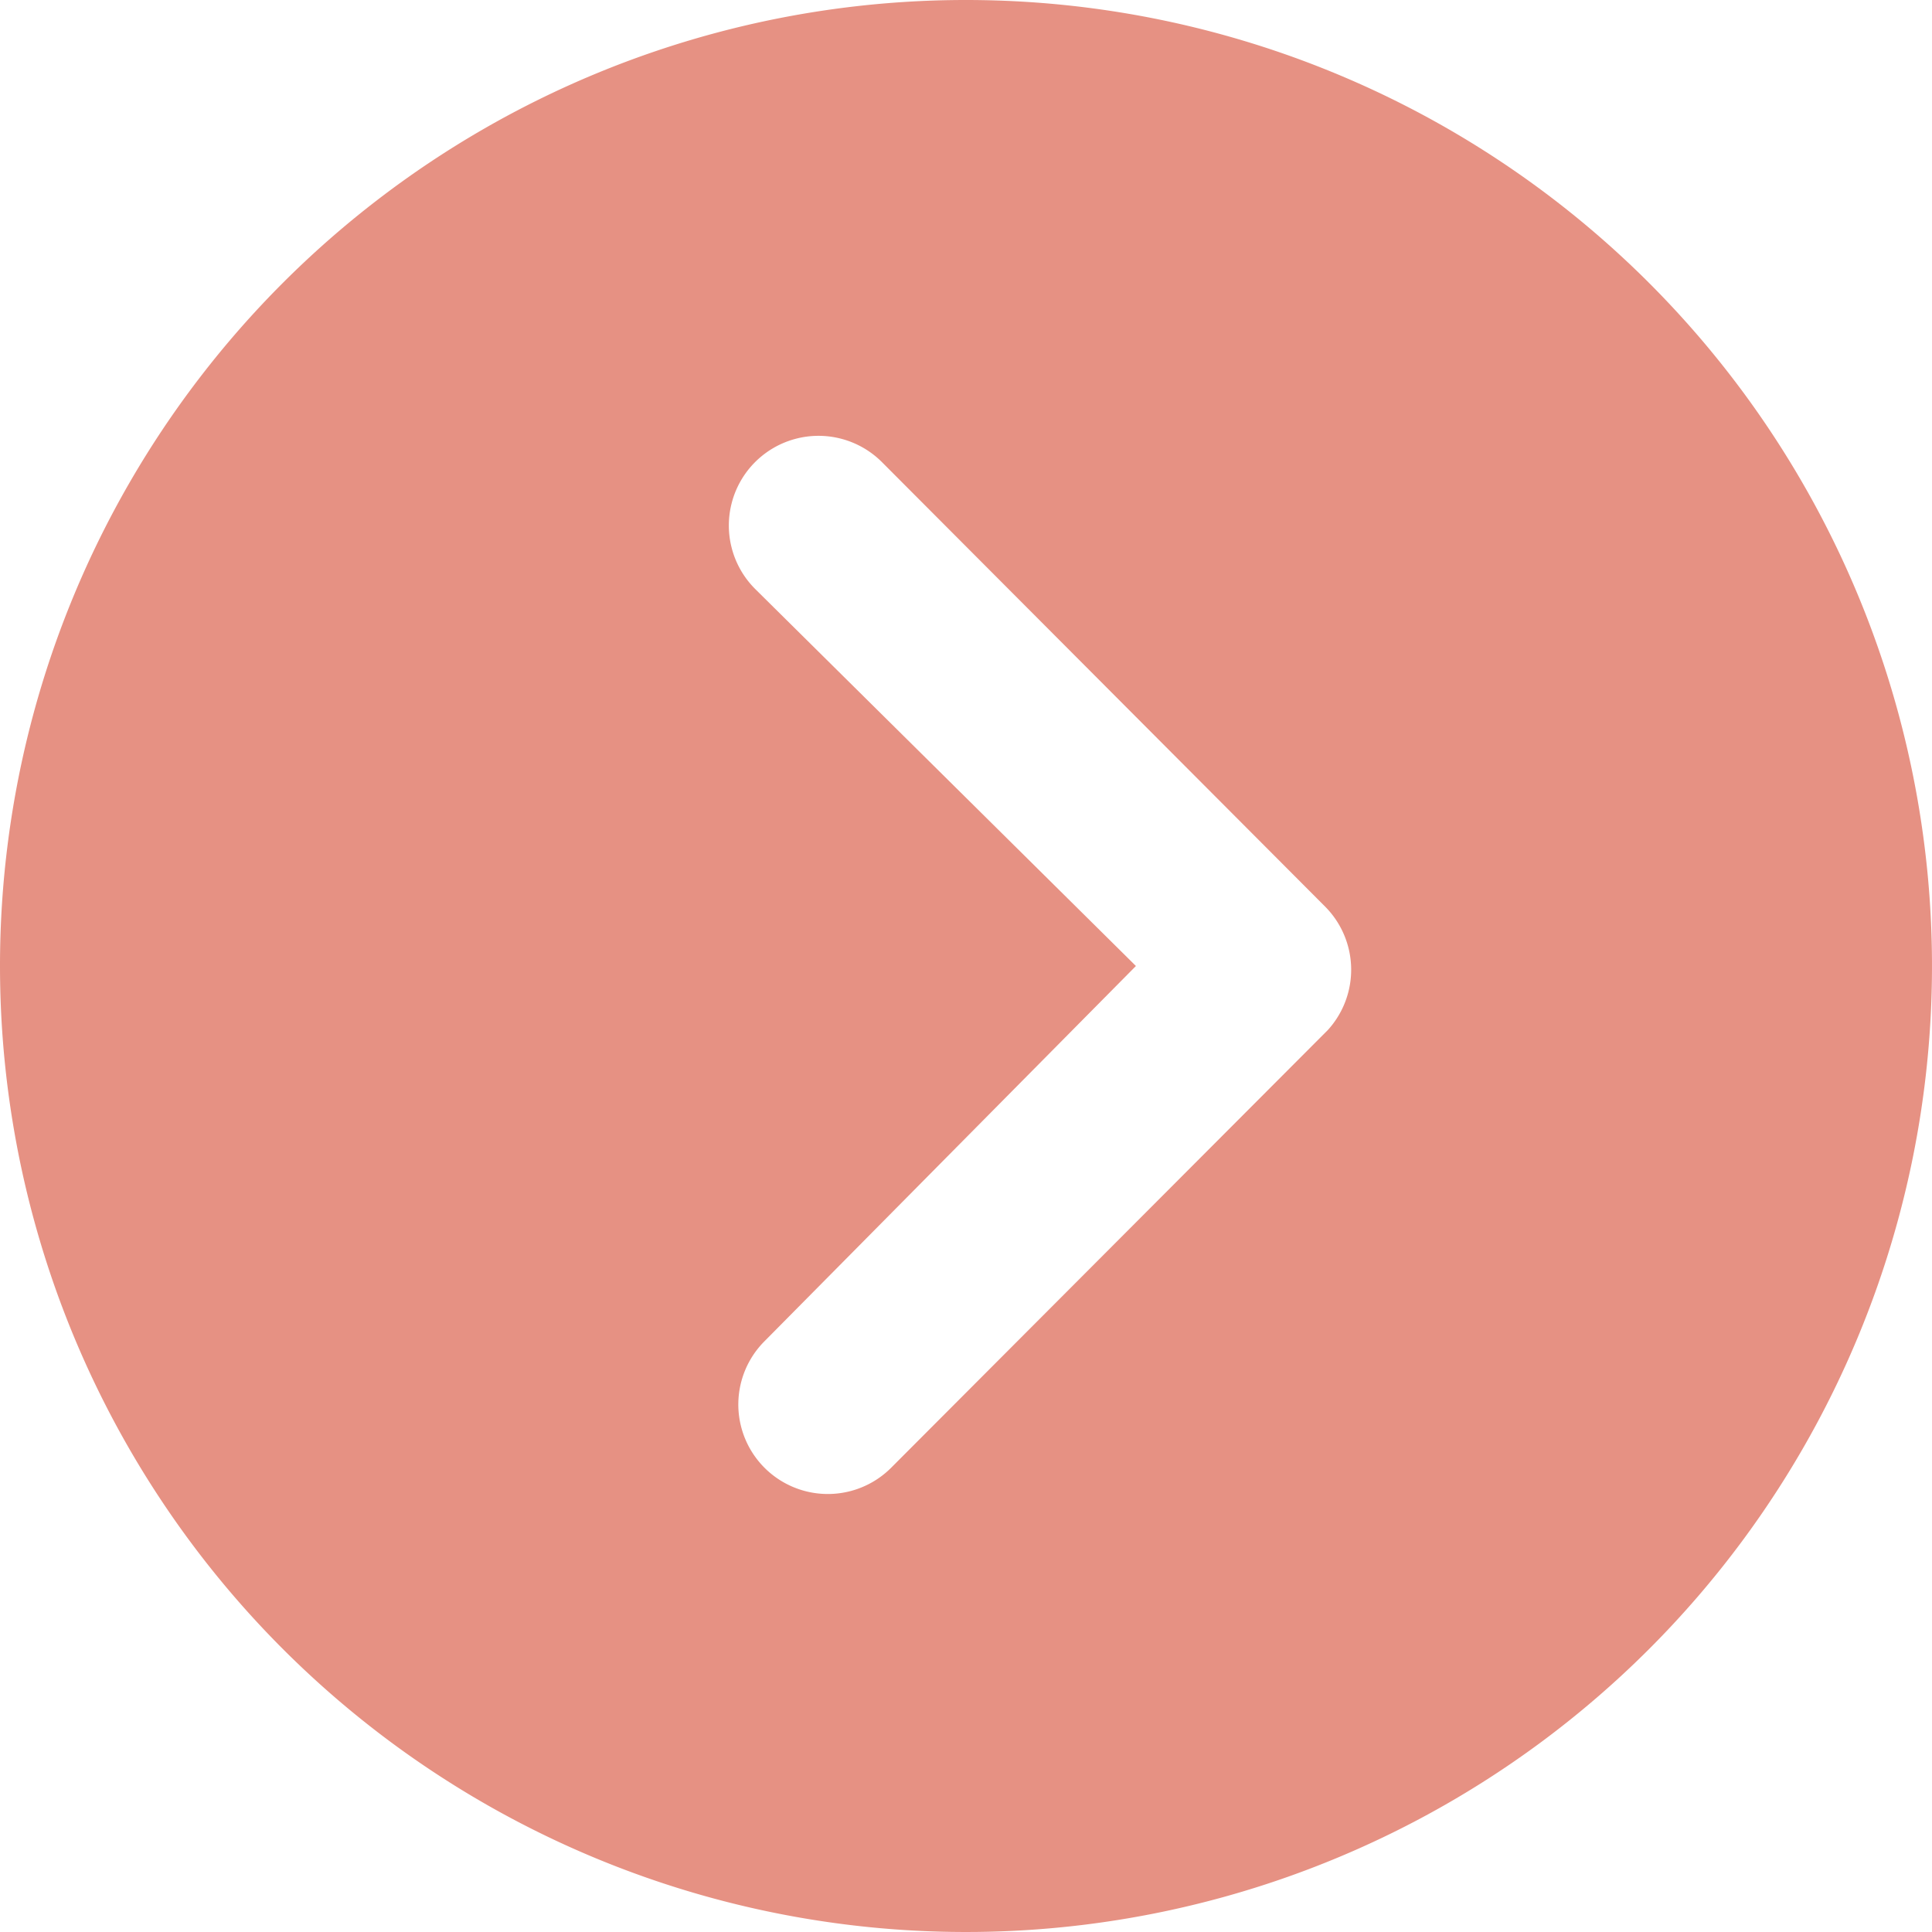 <svg xmlns="http://www.w3.org/2000/svg" width="20.75" height="20.75" viewBox="0 0 20.75 20.75"><path d="M3.375,13.75A10.375,10.375,0,1,0,13.75,3.375,10.373,10.373,0,0,0,3.375,13.75Zm12.2,0L11.485,9.7a.963.963,0,0,1,1.362-1.362l4.759,4.773a.962.962,0,0,1,.03,1.327l-4.689,4.7a.961.961,0,1,1-1.362-1.357Z" transform="translate(-3.375 -3.375)" fill="#e69183"/></svg>